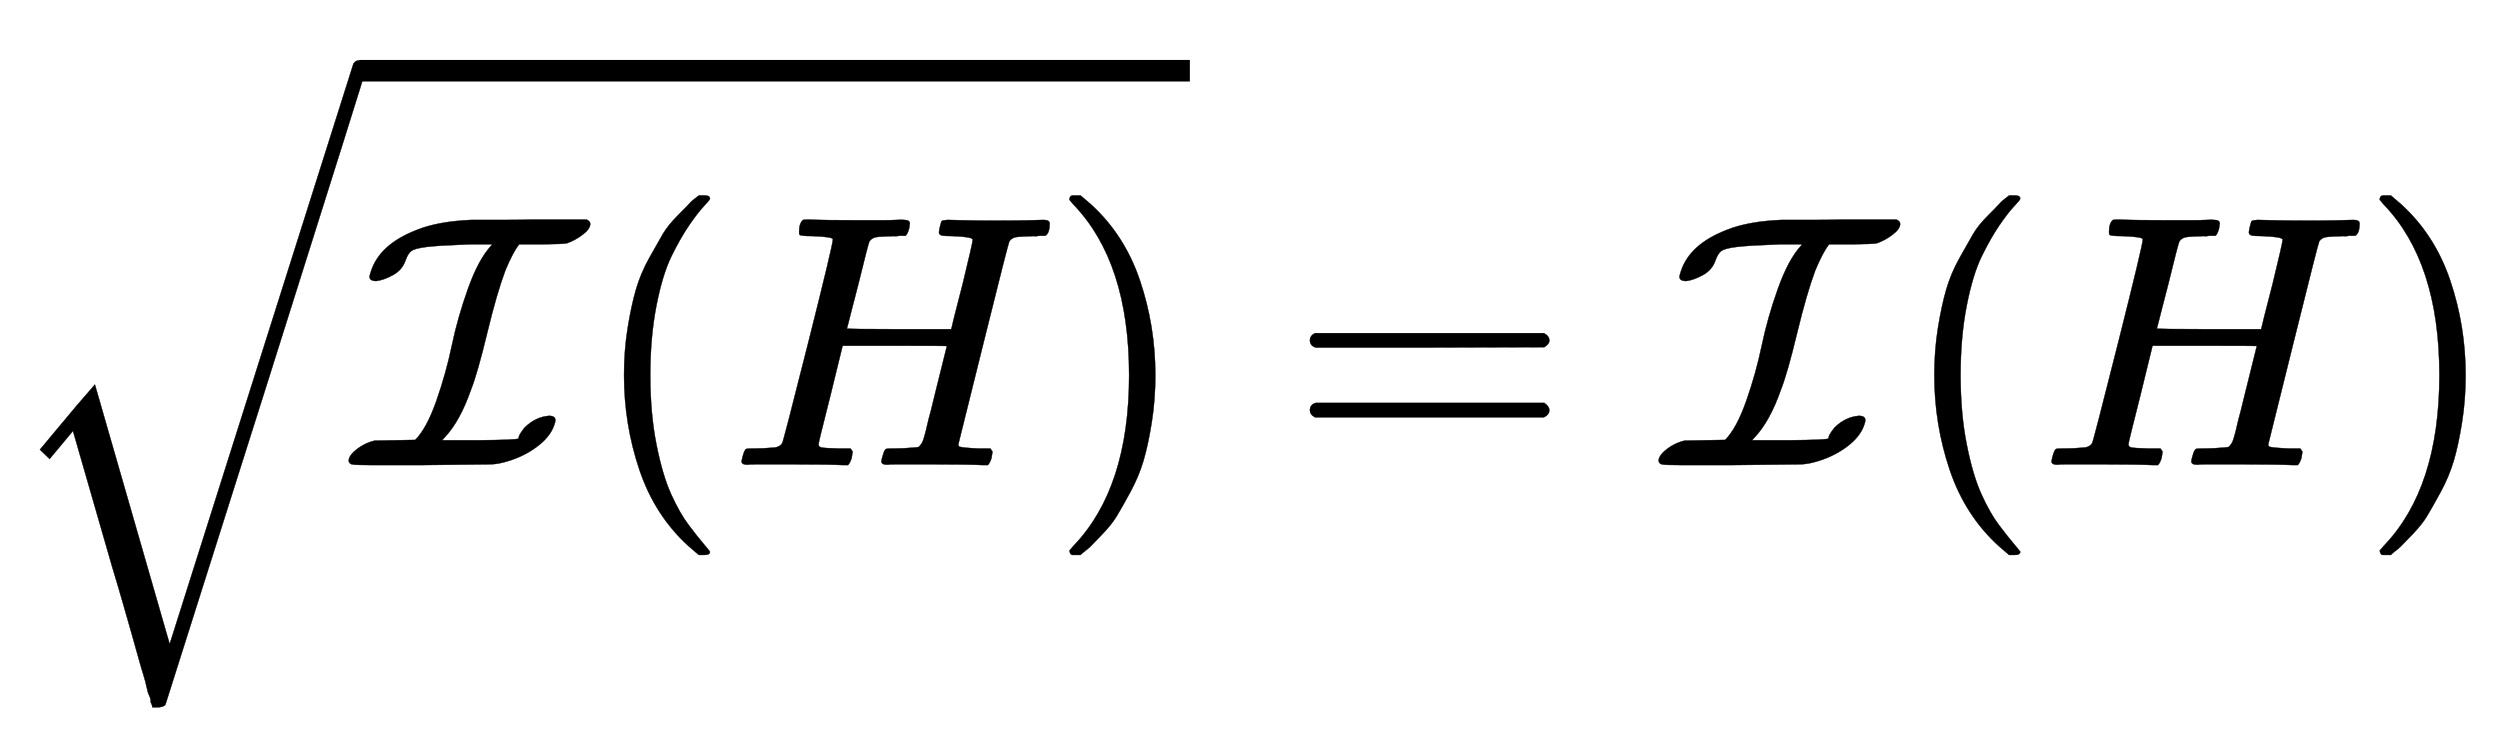 <svg xmlns:xlink="http://www.w3.org/1999/xlink" width="16.153ex" height="4.843ex" style="vertical-align: -1.838ex;" viewBox="0 -1293.7 6954.6 2085" role="img" focusable="false" xmlns="http://www.w3.org/2000/svg" aria-labelledby="MathJax-SVG-1-Title">
<title id="MathJax-SVG-1-Title">{\displaystyle {\sqrt {{\mathcal {I}}(H)}}={\mathcal {I}}(H)}</title>
<defs aria-hidden="true">
<path stroke-width="1" id="E1-MJCAL-49" d="M174 0H31Q-13 0 -21 2T-30 12Q-30 23 -17 36Q9 60 42 68L155 70Q187 102 214 179T257 333T302 491T366 610L369 614H305Q221 611 188 607T145 596T128 569Q119 543 94 529T47 512Q28 512 28 524Q28 527 32 539Q56 614 159 654Q218 678 312 682Q314 682 339 682T404 682T481 683H632Q642 678 642 671Q642 657 621 641T577 617Q570 615 507 614H444Q427 592 406 542Q382 478 355 366T310 209Q280 123 238 78L230 69H330Q442 70 442 74Q443 74 443 77T447 87T460 105Q490 134 527 137Q545 137 545 125Q545 120 542 112Q531 78 491 49T399 7Q379 2 360 2T174 0Z"></path>
<path stroke-width="1" id="E1-MJMAIN-28" d="M94 250Q94 319 104 381T127 488T164 576T202 643T244 695T277 729T302 750H315H319Q333 750 333 741Q333 738 316 720T275 667T226 581T184 443T167 250T184 58T225 -81T274 -167T316 -220T333 -241Q333 -250 318 -250H315H302L274 -226Q180 -141 137 -14T94 250Z"></path>
<path stroke-width="1" id="E1-MJMATHI-48" d="M228 637Q194 637 192 641Q191 643 191 649Q191 673 202 682Q204 683 219 683Q260 681 355 681Q389 681 418 681T463 682T483 682Q499 682 499 672Q499 670 497 658Q492 641 487 638H485Q483 638 480 638T473 638T464 637T455 637Q416 636 405 634T387 623Q384 619 355 500Q348 474 340 442T328 395L324 380Q324 378 469 378H614L615 381Q615 384 646 504Q674 619 674 627T617 637Q594 637 587 639T580 648Q580 650 582 660Q586 677 588 679T604 682Q609 682 646 681T740 680Q802 680 835 681T871 682Q888 682 888 672Q888 645 876 638H874Q872 638 869 638T862 638T853 637T844 637Q805 636 794 634T776 623Q773 618 704 340T634 58Q634 51 638 51Q646 48 692 46H723Q729 38 729 37T726 19Q722 6 716 0H701Q664 2 567 2Q533 2 504 2T458 2T437 1Q420 1 420 10Q420 15 423 24Q428 43 433 45Q437 46 448 46H454Q481 46 514 49Q520 50 522 50T528 55T534 64T540 82T547 110T558 153Q565 181 569 198Q602 330 602 331T457 332H312L279 197Q245 63 245 58Q245 51 253 49T303 46H334Q340 38 340 37T337 19Q333 6 327 0H312Q275 2 178 2Q144 2 115 2T69 2T48 1Q31 1 31 10Q31 12 34 24Q39 43 44 45Q48 46 59 46H65Q92 46 125 49Q139 52 144 61Q147 65 216 339T285 628Q285 635 228 637Z"></path>
<path stroke-width="1" id="E1-MJMAIN-29" d="M60 749L64 750Q69 750 74 750H86L114 726Q208 641 251 514T294 250Q294 182 284 119T261 12T224 -76T186 -143T145 -194T113 -227T90 -246Q87 -249 86 -250H74Q66 -250 63 -250T58 -247T55 -238Q56 -237 66 -225Q221 -64 221 250T66 725Q56 737 55 738Q55 746 60 749Z"></path>
<path stroke-width="1" id="E1-MJSZ2-221A" d="M1001 1150Q1017 1150 1020 1132Q1020 1127 741 244L460 -643Q453 -650 436 -650H424Q423 -647 423 -645T421 -640T419 -631T415 -617T408 -594T399 -560T385 -512T367 -448T343 -364T312 -259L203 119L138 41L111 67L212 188L264 248L472 -474L983 1140Q988 1150 1001 1150Z"></path>
<path stroke-width="1" id="E1-MJMAIN-3D" d="M56 347Q56 360 70 367H707Q722 359 722 347Q722 336 708 328L390 327H72Q56 332 56 347ZM56 153Q56 168 72 173H708Q722 163 722 153Q722 140 707 133H70Q56 140 56 153Z"></path>
</defs>
<g stroke="currentColor" fill="currentColor" stroke-width="0" transform="matrix(1 0 0 -1 0 0)" aria-hidden="true">
 <use xlink:href="#E1-MJSZ2-221A" x="0" y="-24"></use>
<rect stroke="none" width="2310" height="60" x="1000" y="1067"></rect>
<g transform="translate(1000,0)">
 <use xlink:href="#E1-MJCAL-49" x="0" y="0"></use>
 <use xlink:href="#E1-MJMAIN-28" x="642" y="0"></use>
 <use xlink:href="#E1-MJMATHI-48" x="1032" y="0"></use>
 <use xlink:href="#E1-MJMAIN-29" x="1920" y="0"></use>
</g>
 <use xlink:href="#E1-MJMAIN-3D" x="3588" y="0"></use>
 <use xlink:href="#E1-MJCAL-49" x="4644" y="0"></use>
 <use xlink:href="#E1-MJMAIN-28" x="5287" y="0"></use>
 <use xlink:href="#E1-MJMATHI-48" x="5676" y="0"></use>
 <use xlink:href="#E1-MJMAIN-29" x="6565" y="0"></use>
</g>
</svg>